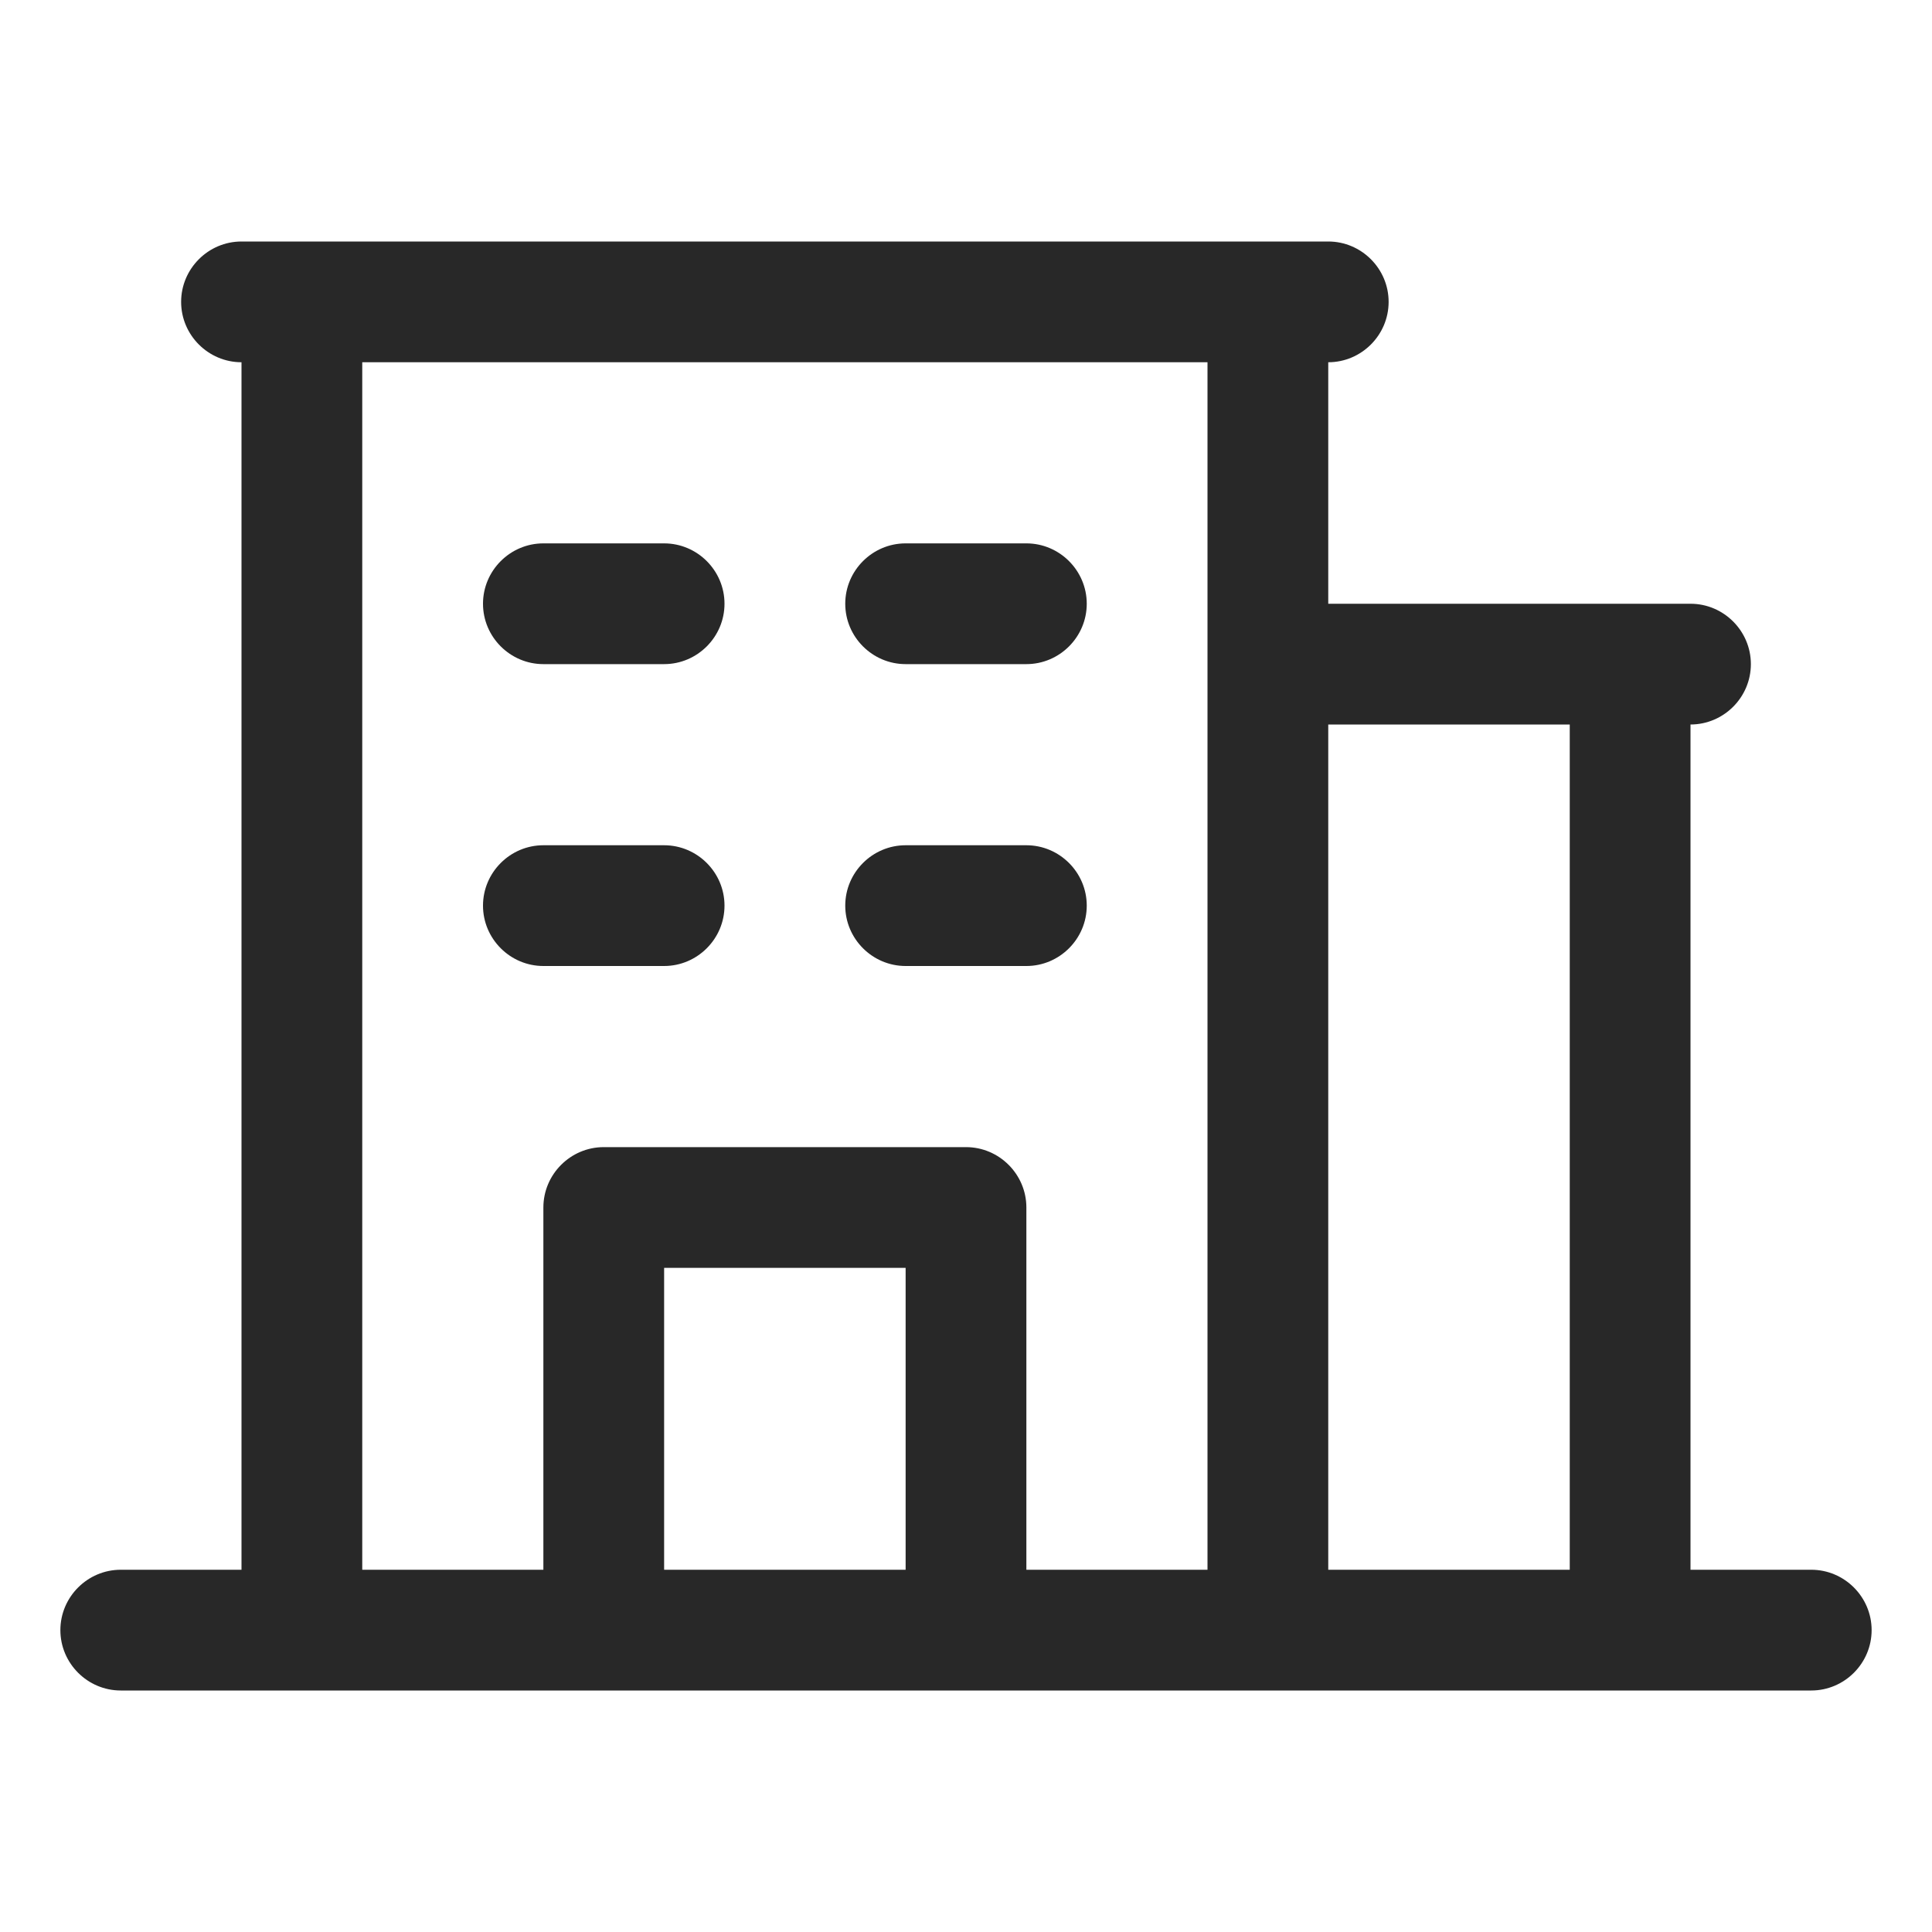 <?xml version="1.0" encoding="utf-8"?>
<svg xmlns="http://www.w3.org/2000/svg" viewBox="0 0 32 32"><defs><style>.cls-1 { fill: none; } .cls-2 { fill: #282828; }</style></defs><path class="cls-2" d="M30,26h-2v-14c.55,0,1-.45,1-1s-.45-1-1-1h-6v-4c.55,0,1-.45,1-1s-.45-1-1-1H4c-.55,0-1,.45-1,1s.45,1,1,1v20h-2c-.55,0-1,.45-1,1s.45,1,1,1h28c.55,0,1-.45,1-1s-.45-1-1-1ZM26,12v14h-4v-14h4ZM6,6h14v20h-3v-6c0-.55-.45-1-1-1h-6c-.55,0-1,.45-1,1v6h-3V6ZM15,26h-4v-5h4v5ZM8,10c0-.55.45-1,1-1h2c.55,0,1,.45,1,1s-.45,1-1,1h-2c-.55,0-1-.45-1-1ZM14,10c0-.55.45-1,1-1h2c.55,0,1,.45,1,1s-.45,1-1,1h-2c-.55,0-1-.45-1-1ZM8,15c0-.55.45-1,1-1h2c.55,0,1,.45,1,1s-.45,1-1,1h-2c-.55,0-1-.45-1-1ZM14,15c0-.55.45-1,1-1h2c.55,0,1,.45,1,1s-.45,1-1,1h-2c-.55,0-1-.45-1-1Z"/><rect class="cls-1" width="32" height="32"/></svg>
